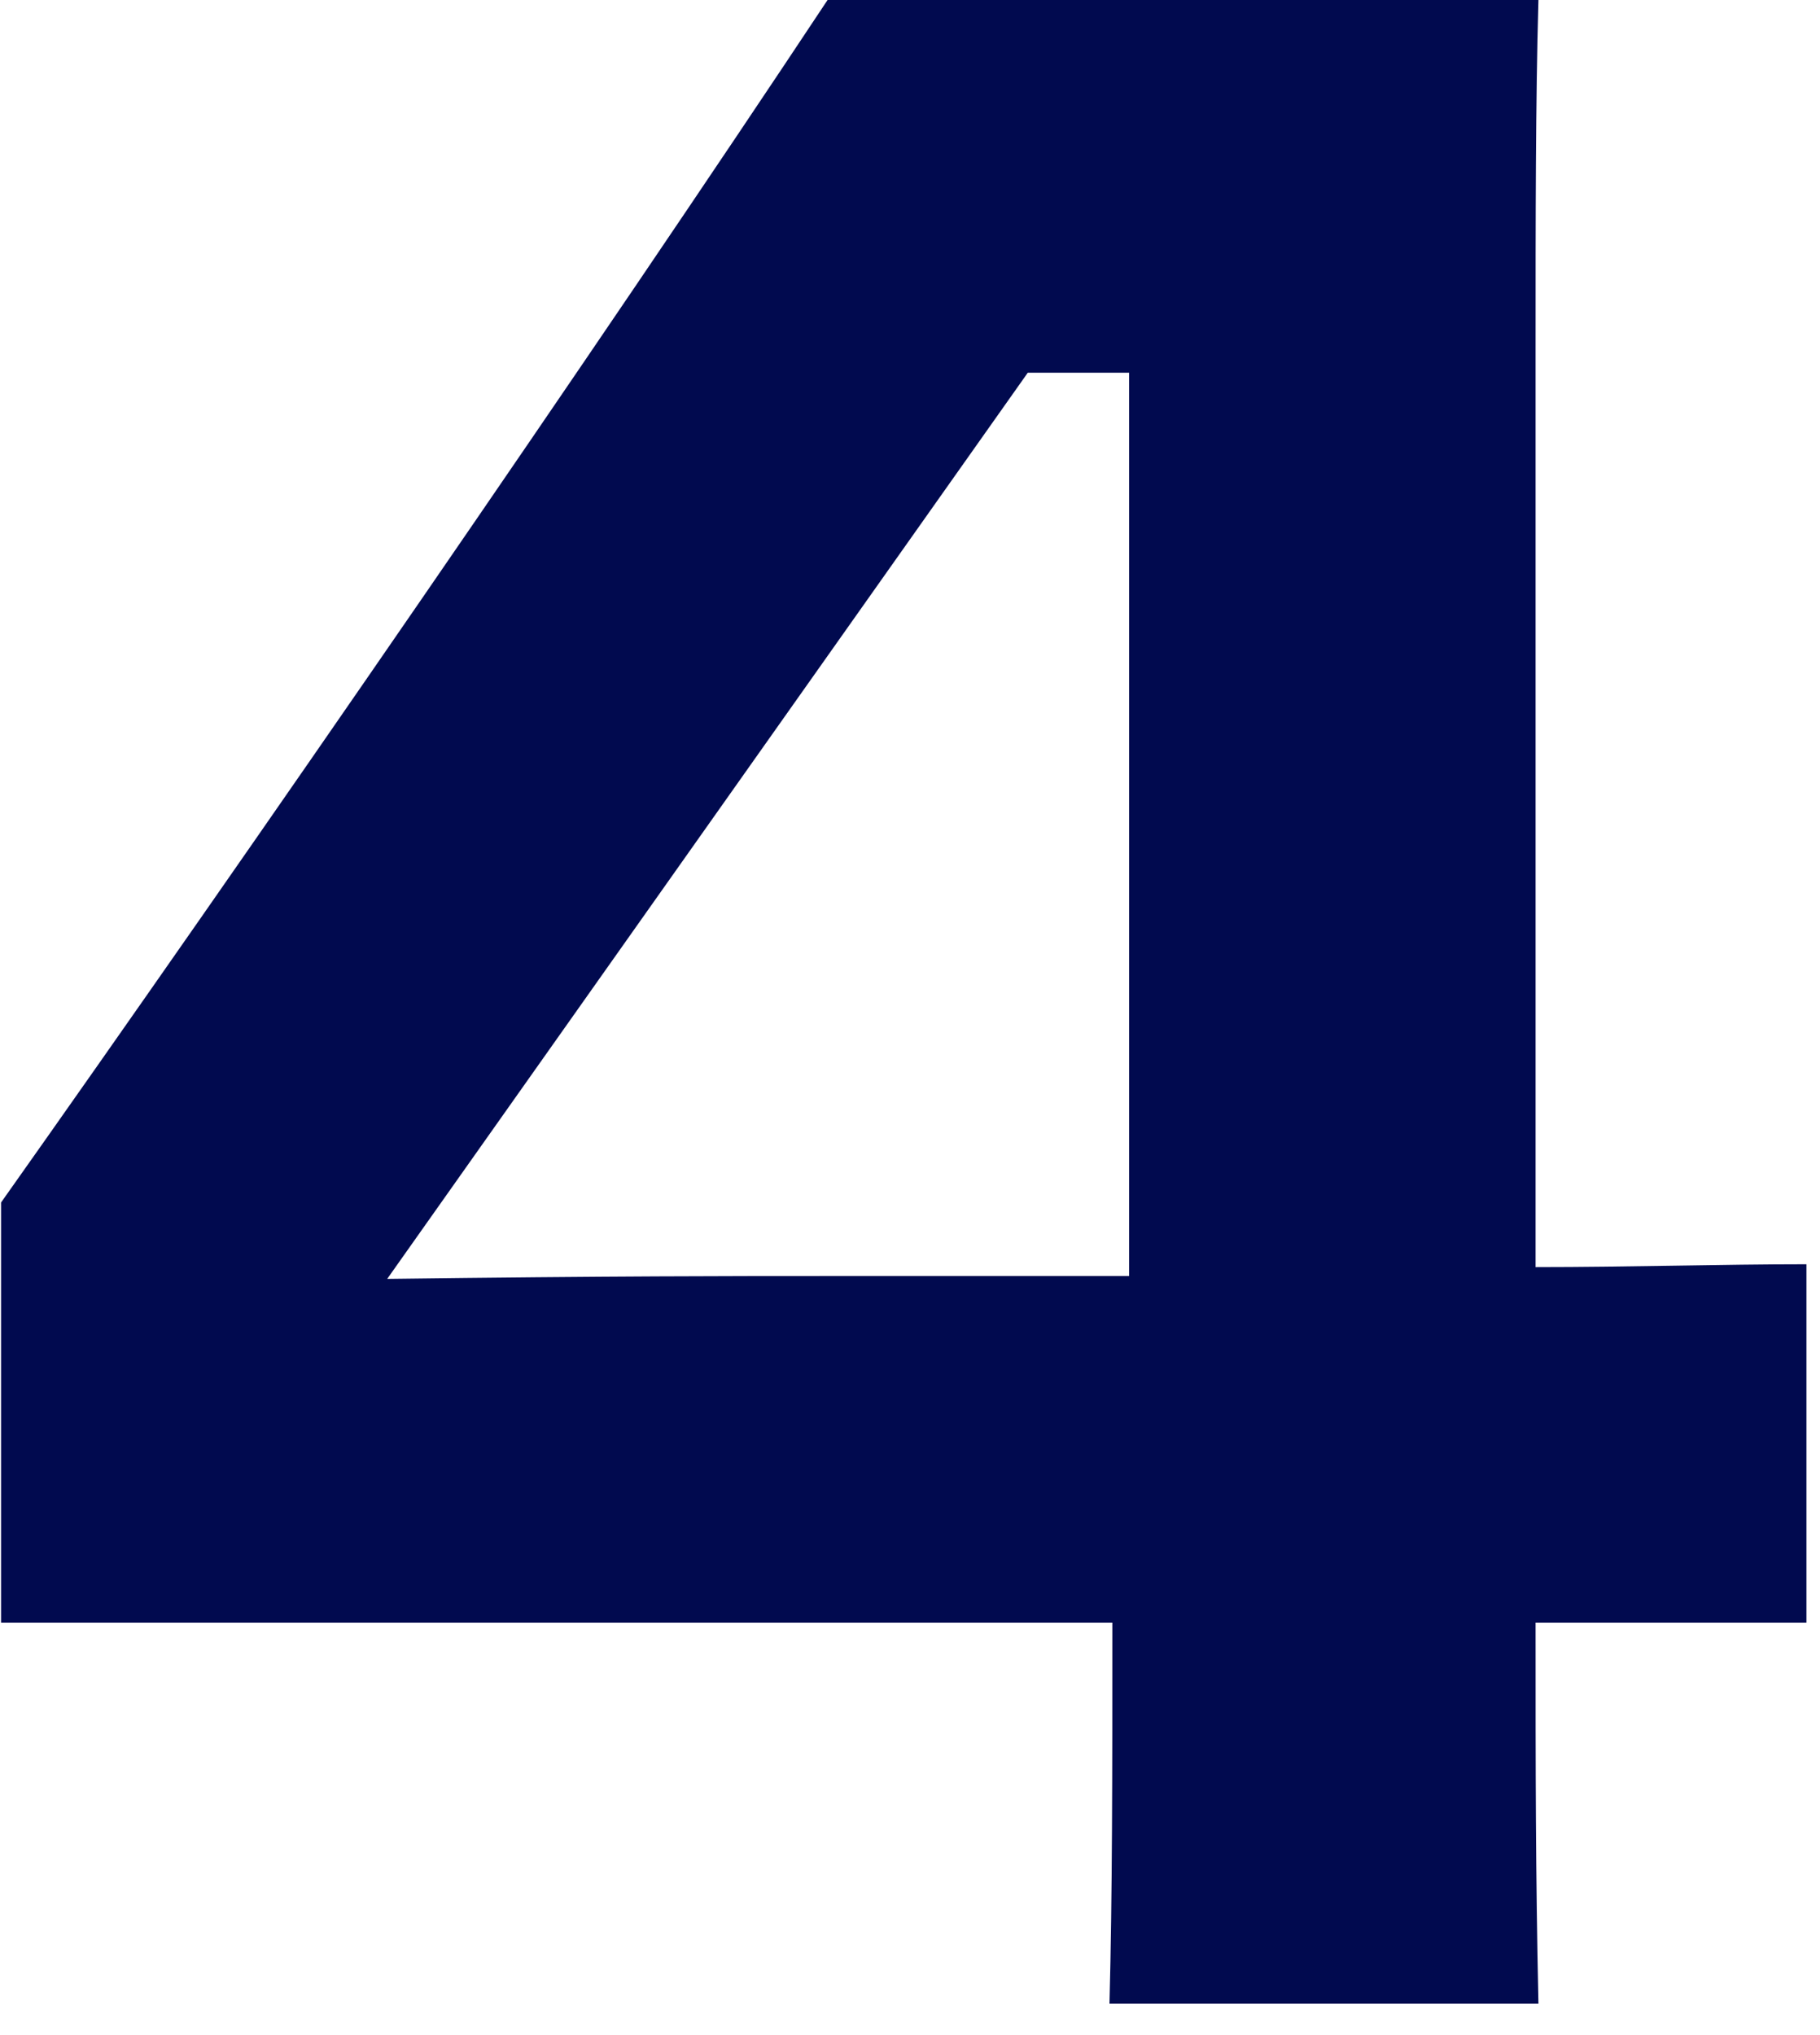 <svg width="51" height="57" viewBox="0 0 51 57" fill="none" xmlns="http://www.w3.org/2000/svg">
<path d="M0.03 33.68C6.91 23.96 16.79 9.65 23.19 0H43.11C43.03 2.92 43.03 6.01 43.03 9.88V35.49C45.64 35.49 48.25 35.41 50.62 35.41V45.45H43.03C43.03 49.8 43.03 52.33 43.11 56.12H31.09C31.17 53.04 31.17 49.72 31.17 45.45H0.03V33.67V33.68ZM31.65 10.44H28.8L10.85 35.82C17.1 35.74 20.57 35.74 23.18 35.74H31.64V10.44H31.65Z" fill="#010A4F"/>
</svg>
